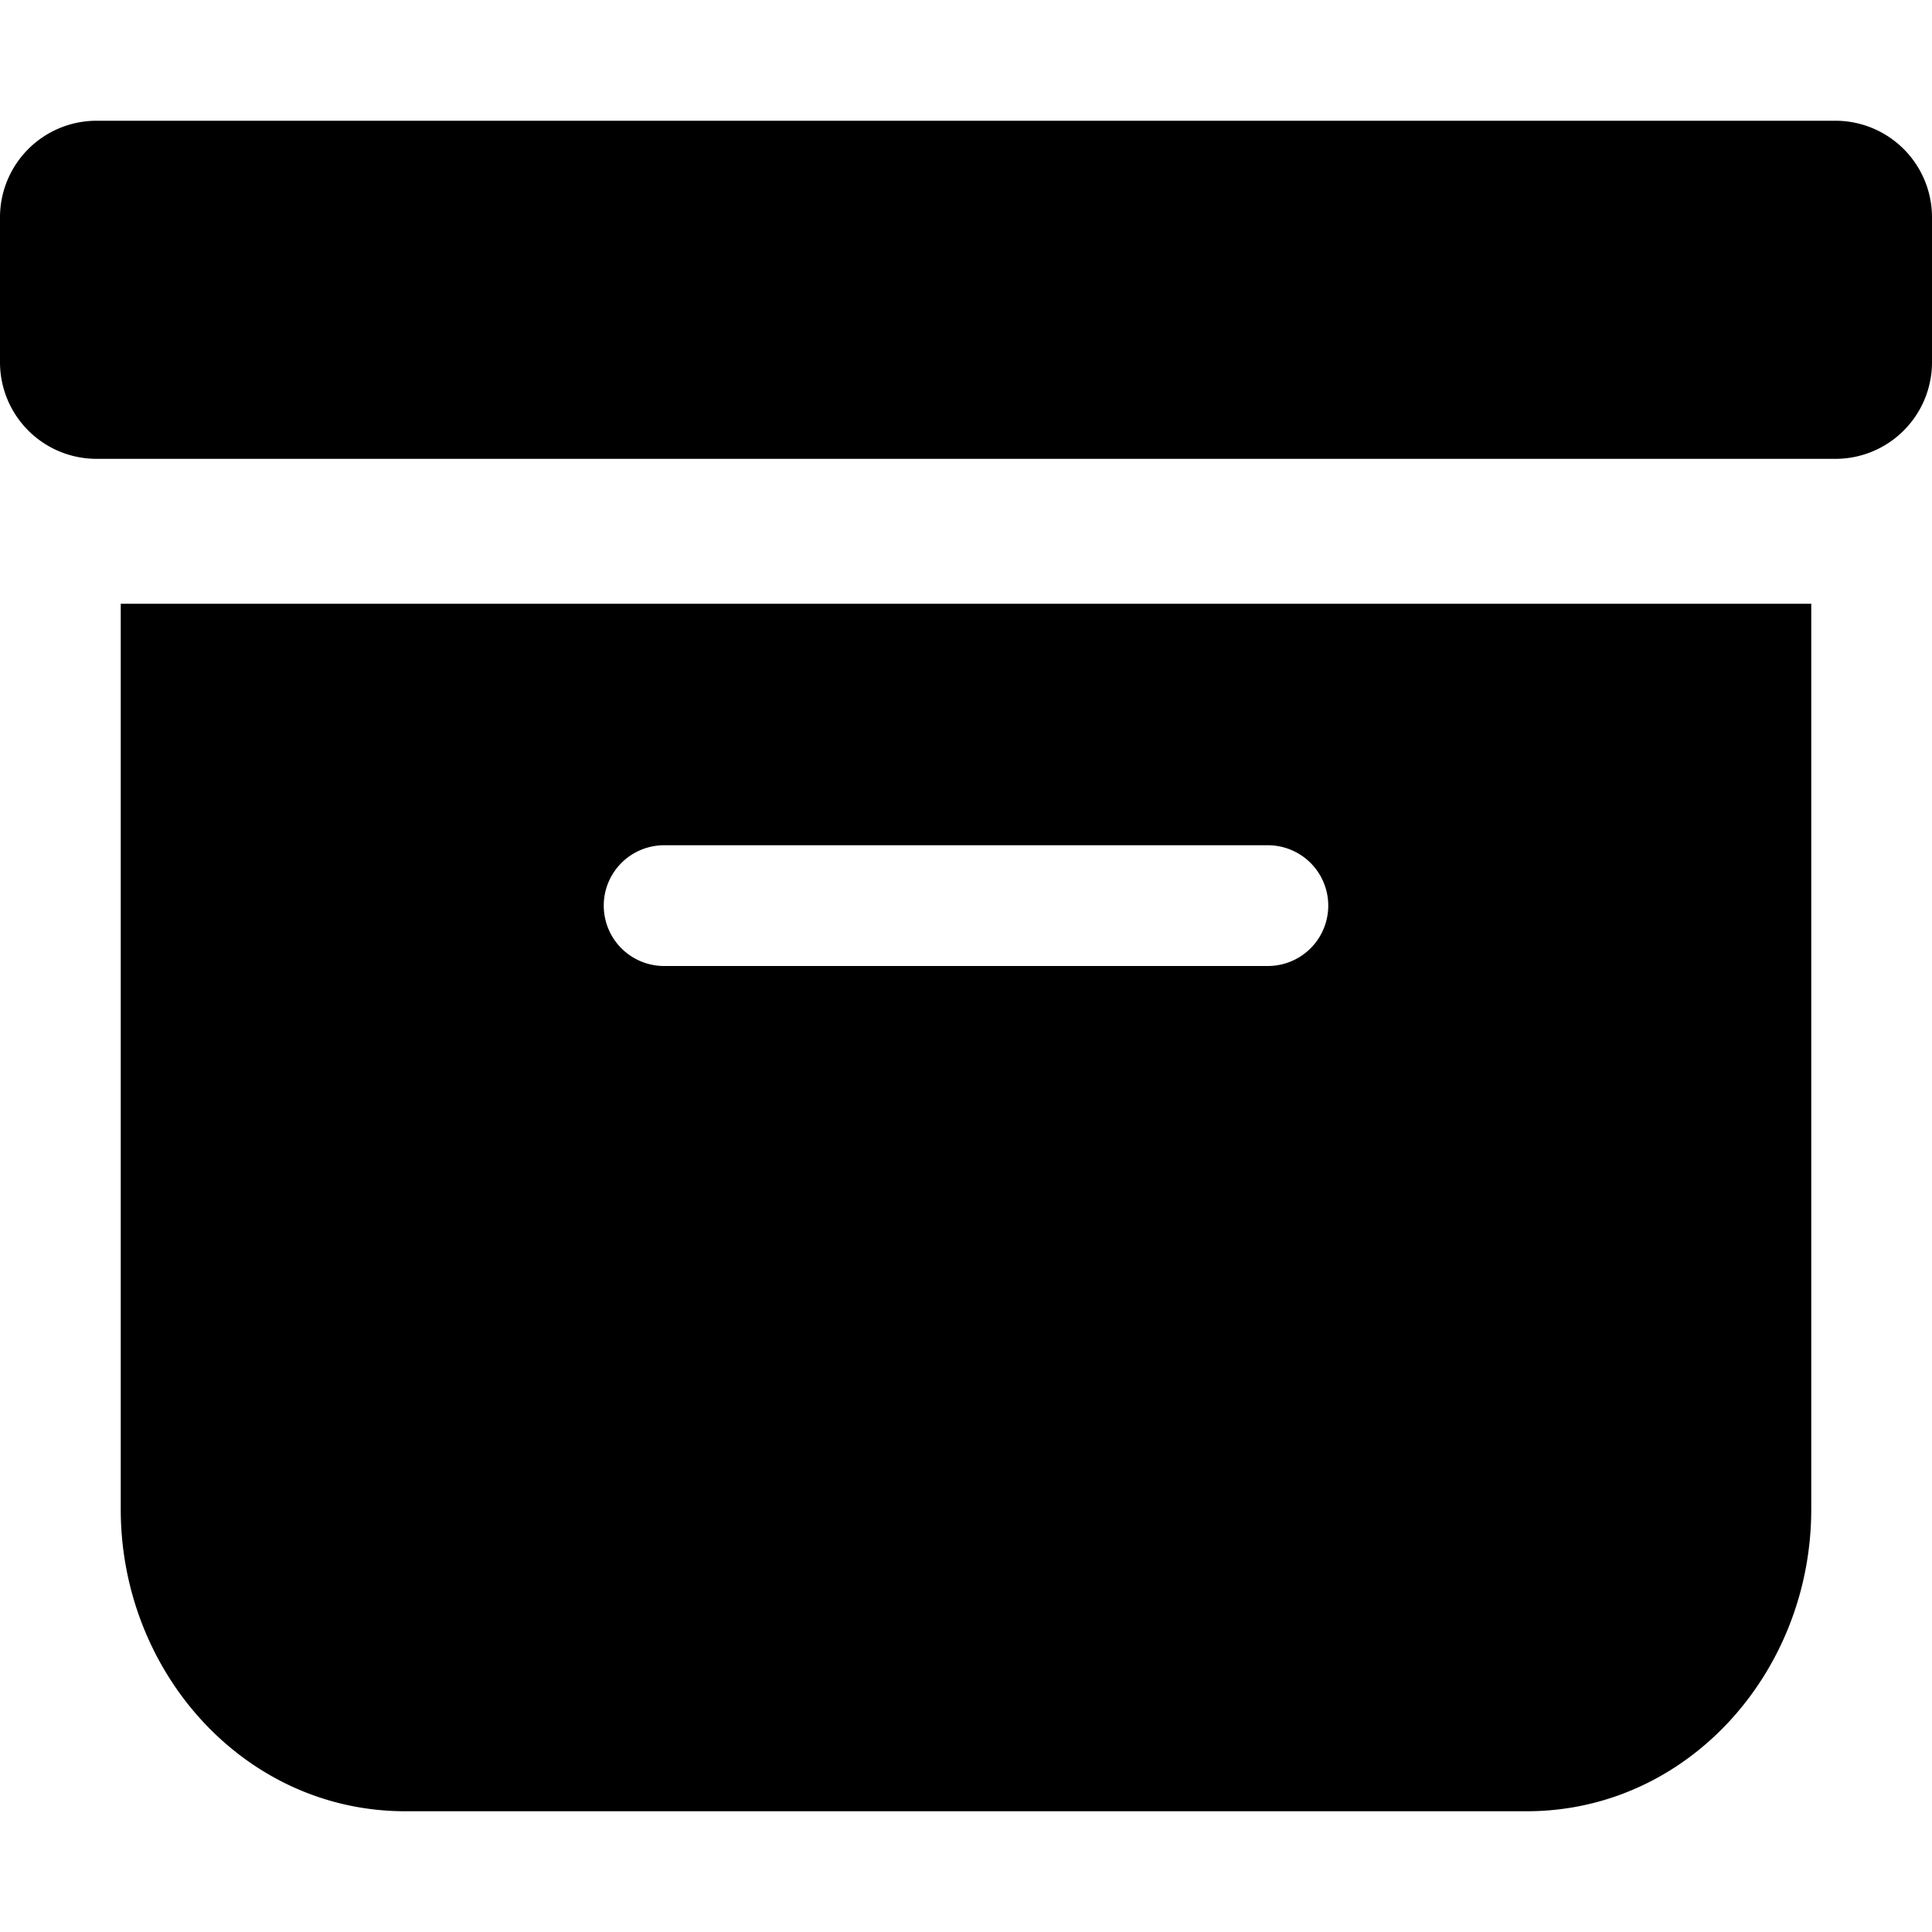 <svg xmlns="http://www.w3.org/2000/svg" fill="currentColor" viewBox="0 0 16 16"><path d="M12.643 15C13.979 15 15 13.845 15 12.5V5H1v7.5C1 13.845 2.021 15 3.357 15h9.286zM5.5 7h5a.5.5 0 010 1h-5a.5.5 0 010-1zM.8 1a.8.8 0 00-.8.8V3a.8.8 0 00.8.8h14.4A.8.8 0 0016 3V1.8a.8.8 0 00-.8-.8H.8z"/></svg>